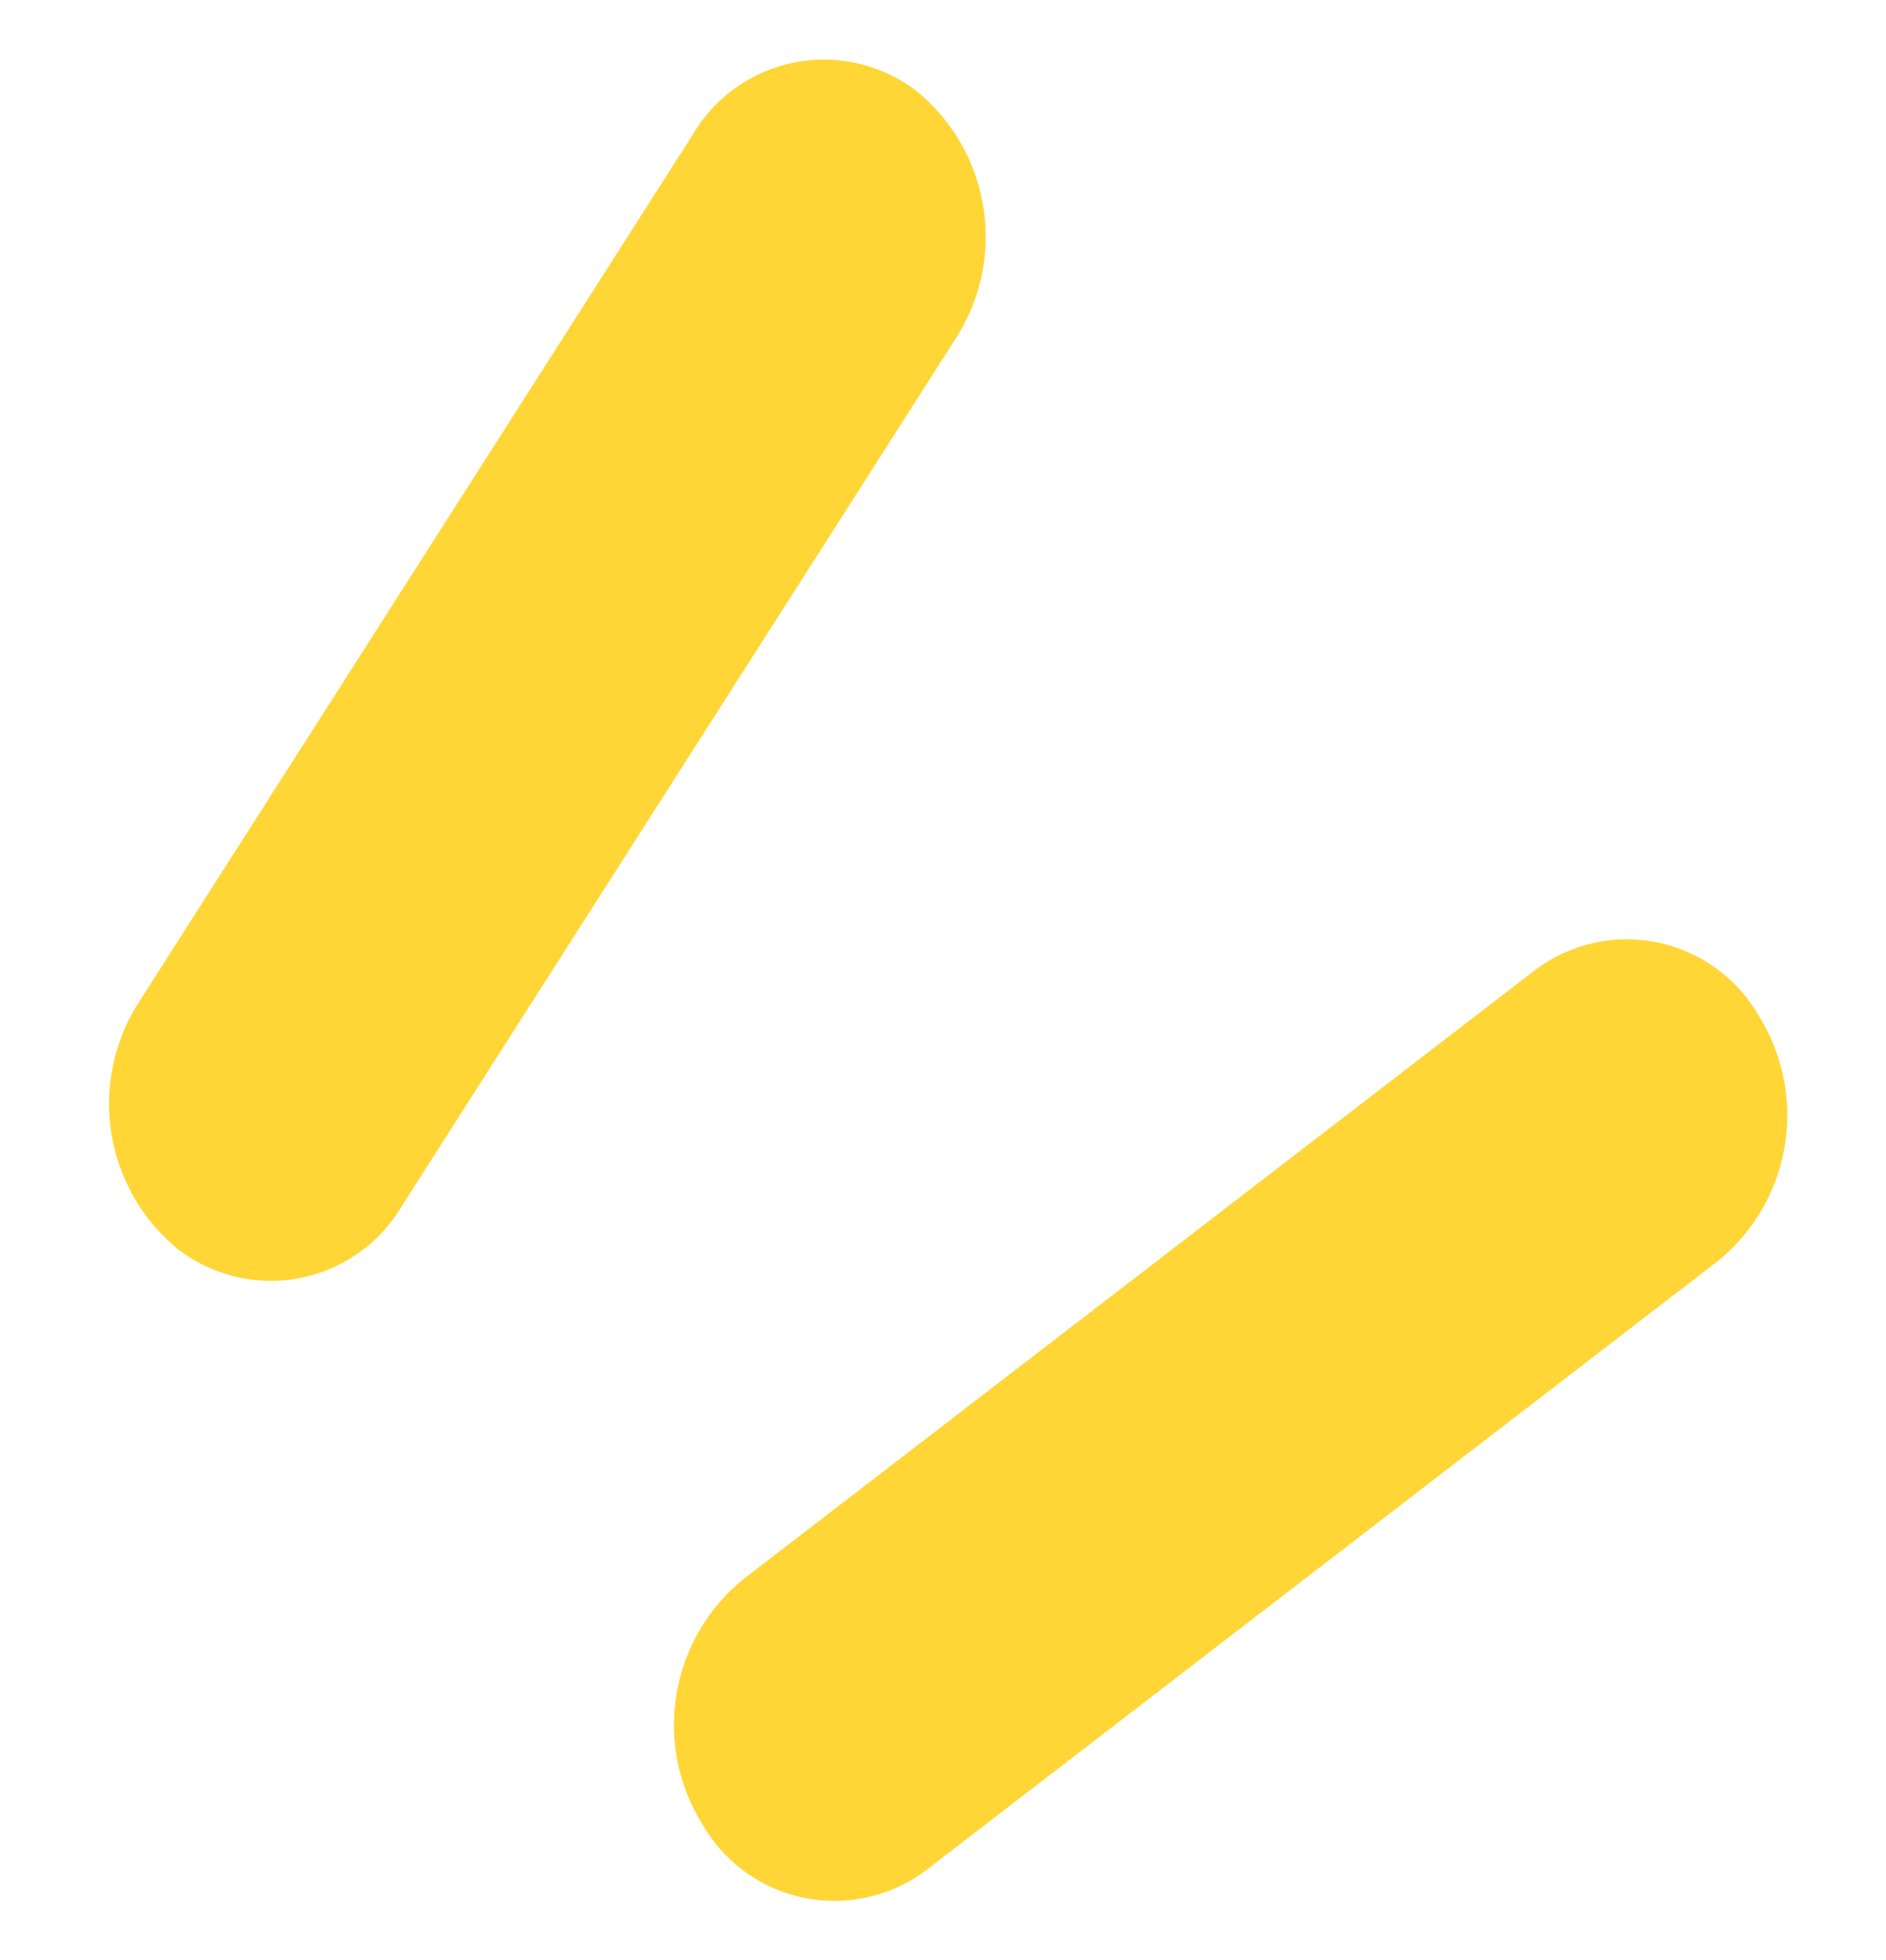 <svg xmlns="http://www.w3.org/2000/svg" width="32.038" height="33.278" viewBox="0 0 32.038 33.278">
  <g id="Group_418" data-name="Group 418" transform="translate(-7283.485 -10074.17)">
    <path id="Path_5041" data-name="Path 5041" d="M2.822.125A3.189,3.189,0,0,1,5.768,3.162l.75,17.475a2.584,2.584,0,0,1-2.7,2.788A3.189,3.189,0,0,1,.875,20.387L.125,2.912A2.584,2.584,0,0,1,2.822.125Z" transform="matrix(0.819, 0.574, -0.574, 0.819, 7296.822, 10074)" fill="#ffd635"/>
    <path id="Path_5042" data-name="Path 5042" d="M2.912.125A3.189,3.189,0,0,1,5.95,3.071L6.7,20a2.584,2.584,0,0,1-2.788,2.7A3.189,3.189,0,0,1,.875,19.751L.125,2.822A2.584,2.584,0,0,1,2.912.125Z" transform="matrix(0.574, 0.819, -0.819, 0.574, 7311.778, 10088.938)" fill="#ffd635"/>
  </g>
</svg>
